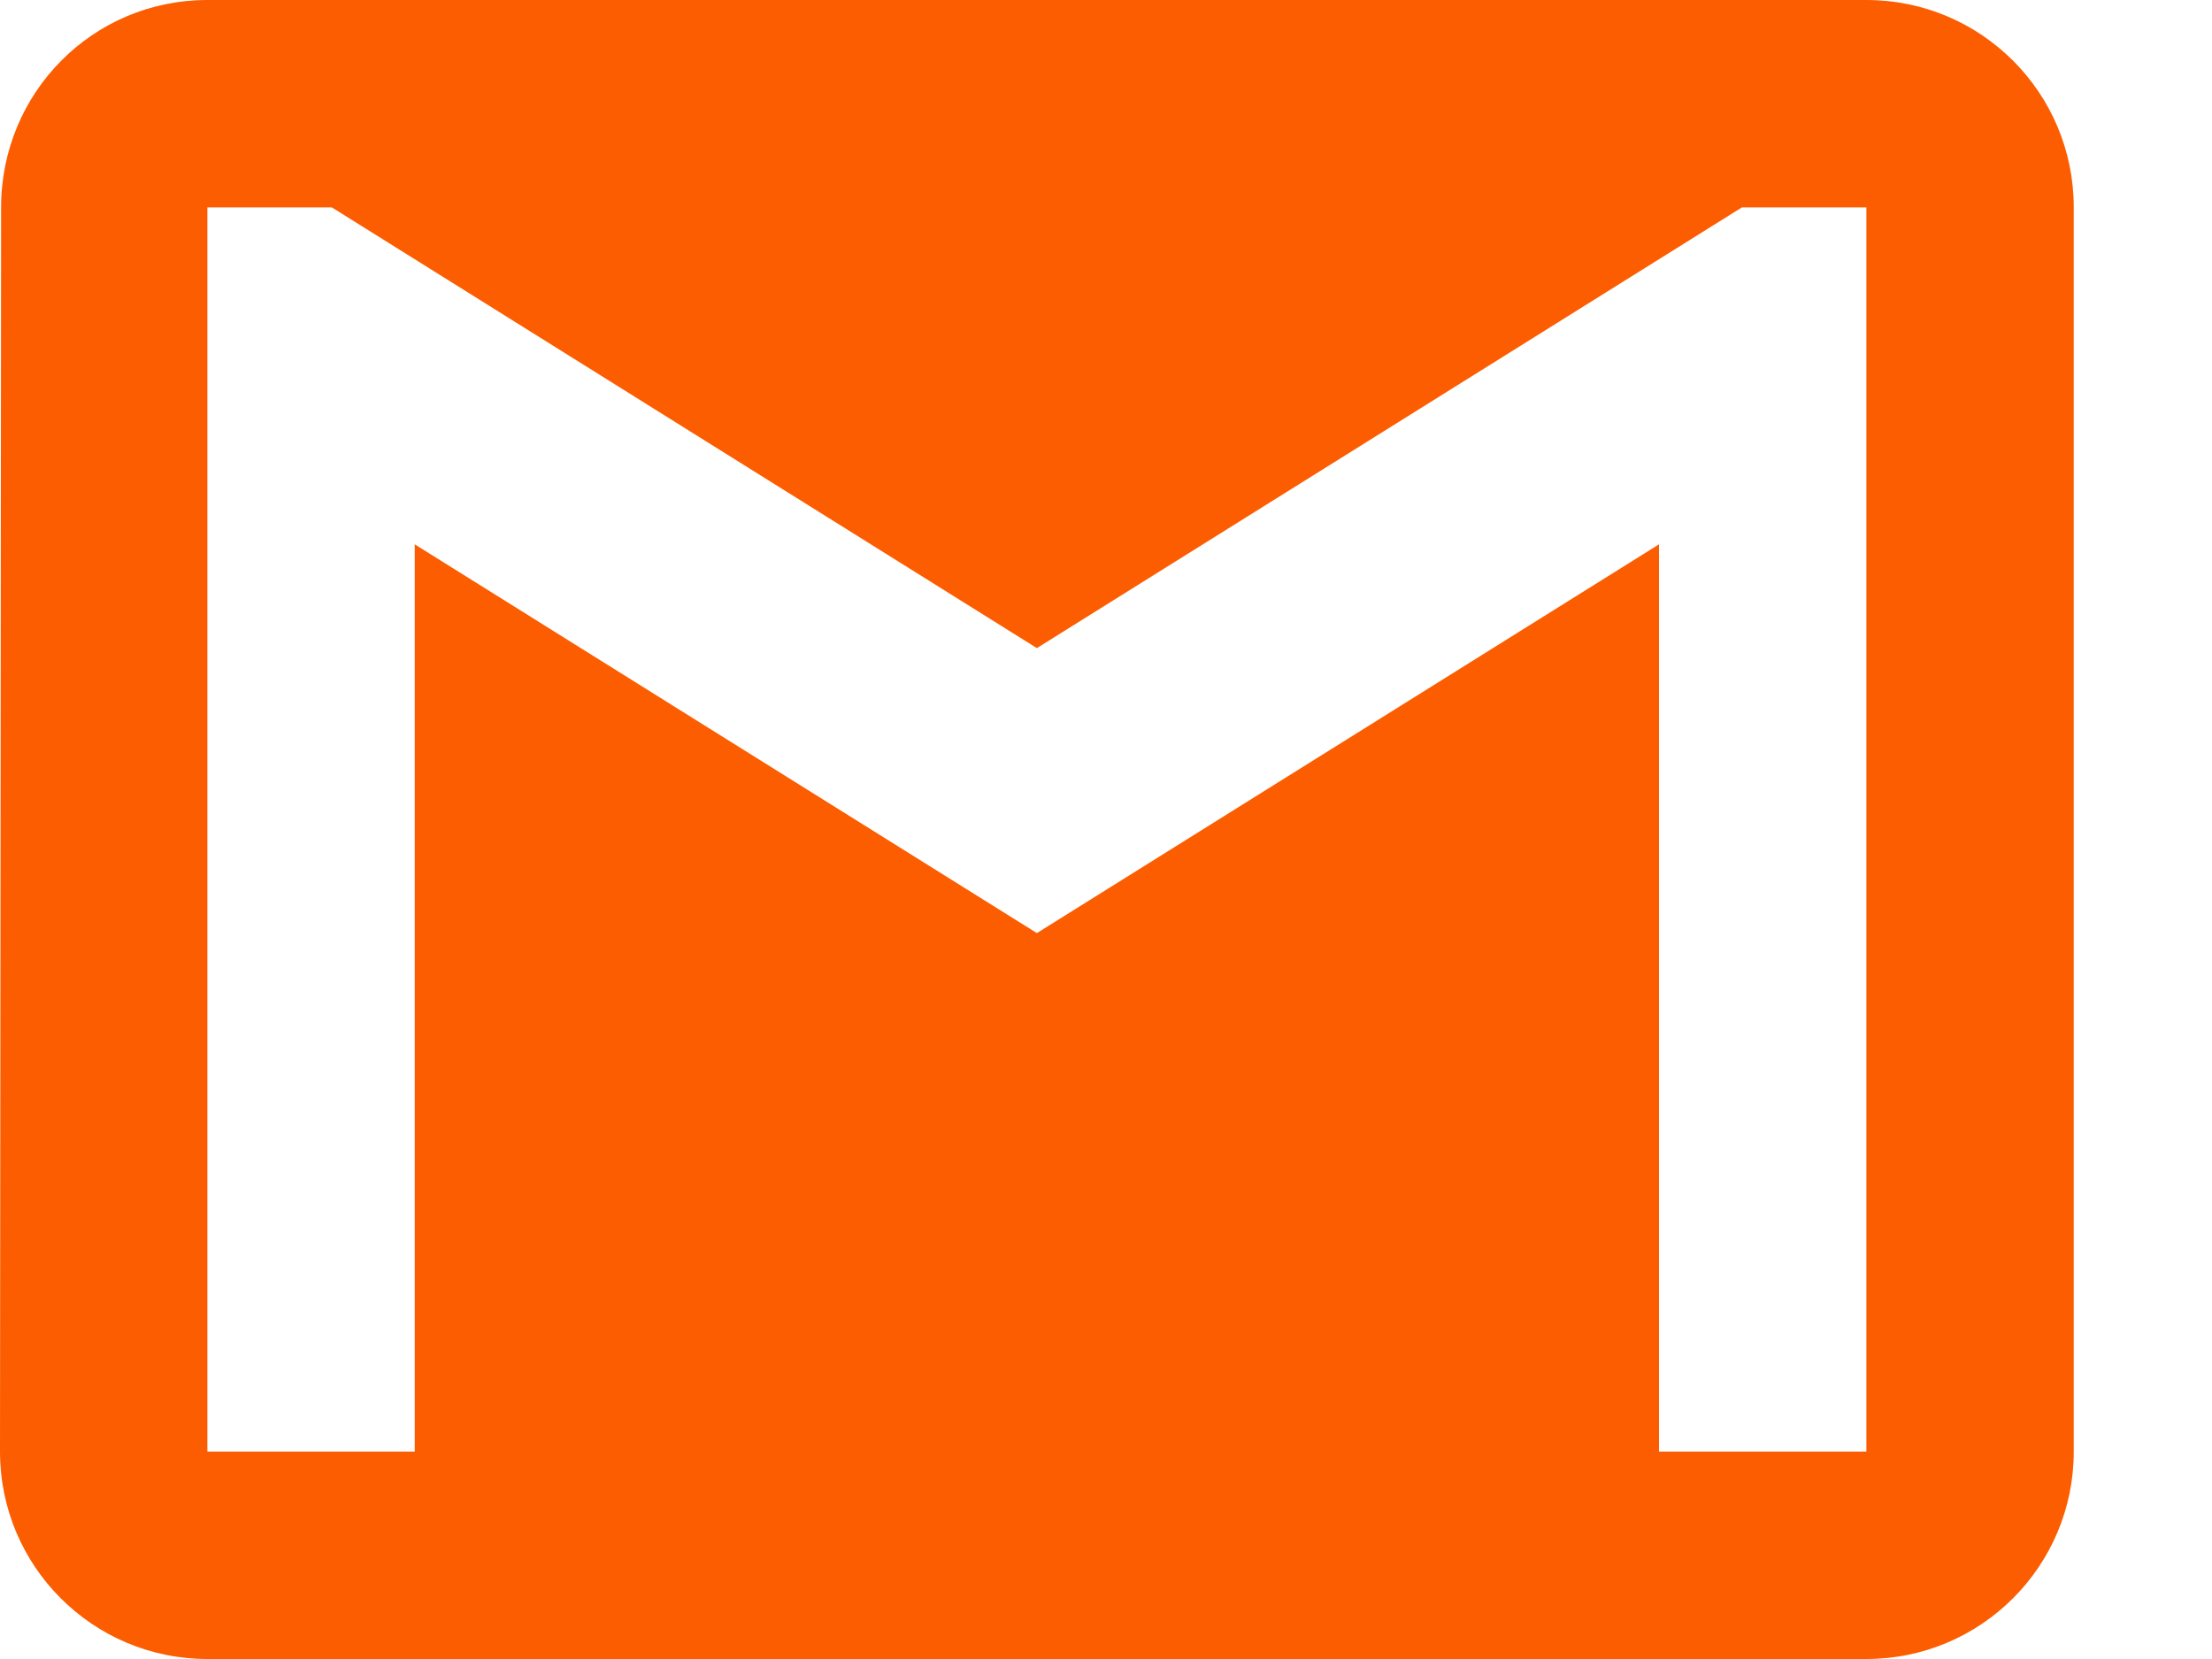 <?xml version="1.0" encoding="UTF-8"?> <svg xmlns="http://www.w3.org/2000/svg" width="12" height="9" viewBox="0 0 12 9" fill="none"> <path fill-rule="evenodd" clip-rule="evenodd" d="M10.125 0H1.125C0.503 0 0.006 0.503 0.006 1.125L0 7.875C0 8.496 0.503 9 1.125 9H10.125C10.747 9 11.25 8.496 11.25 7.875V1.125C11.25 0.503 10.747 0 10.125 0ZM10.125 7.875H9V2.953L5.625 5.062L2.25 2.953V7.875H1.125V1.125H1.8L5.625 3.516L9.45 1.125H10.125V7.875Z" fill="#FC5D00"></path> </svg> 